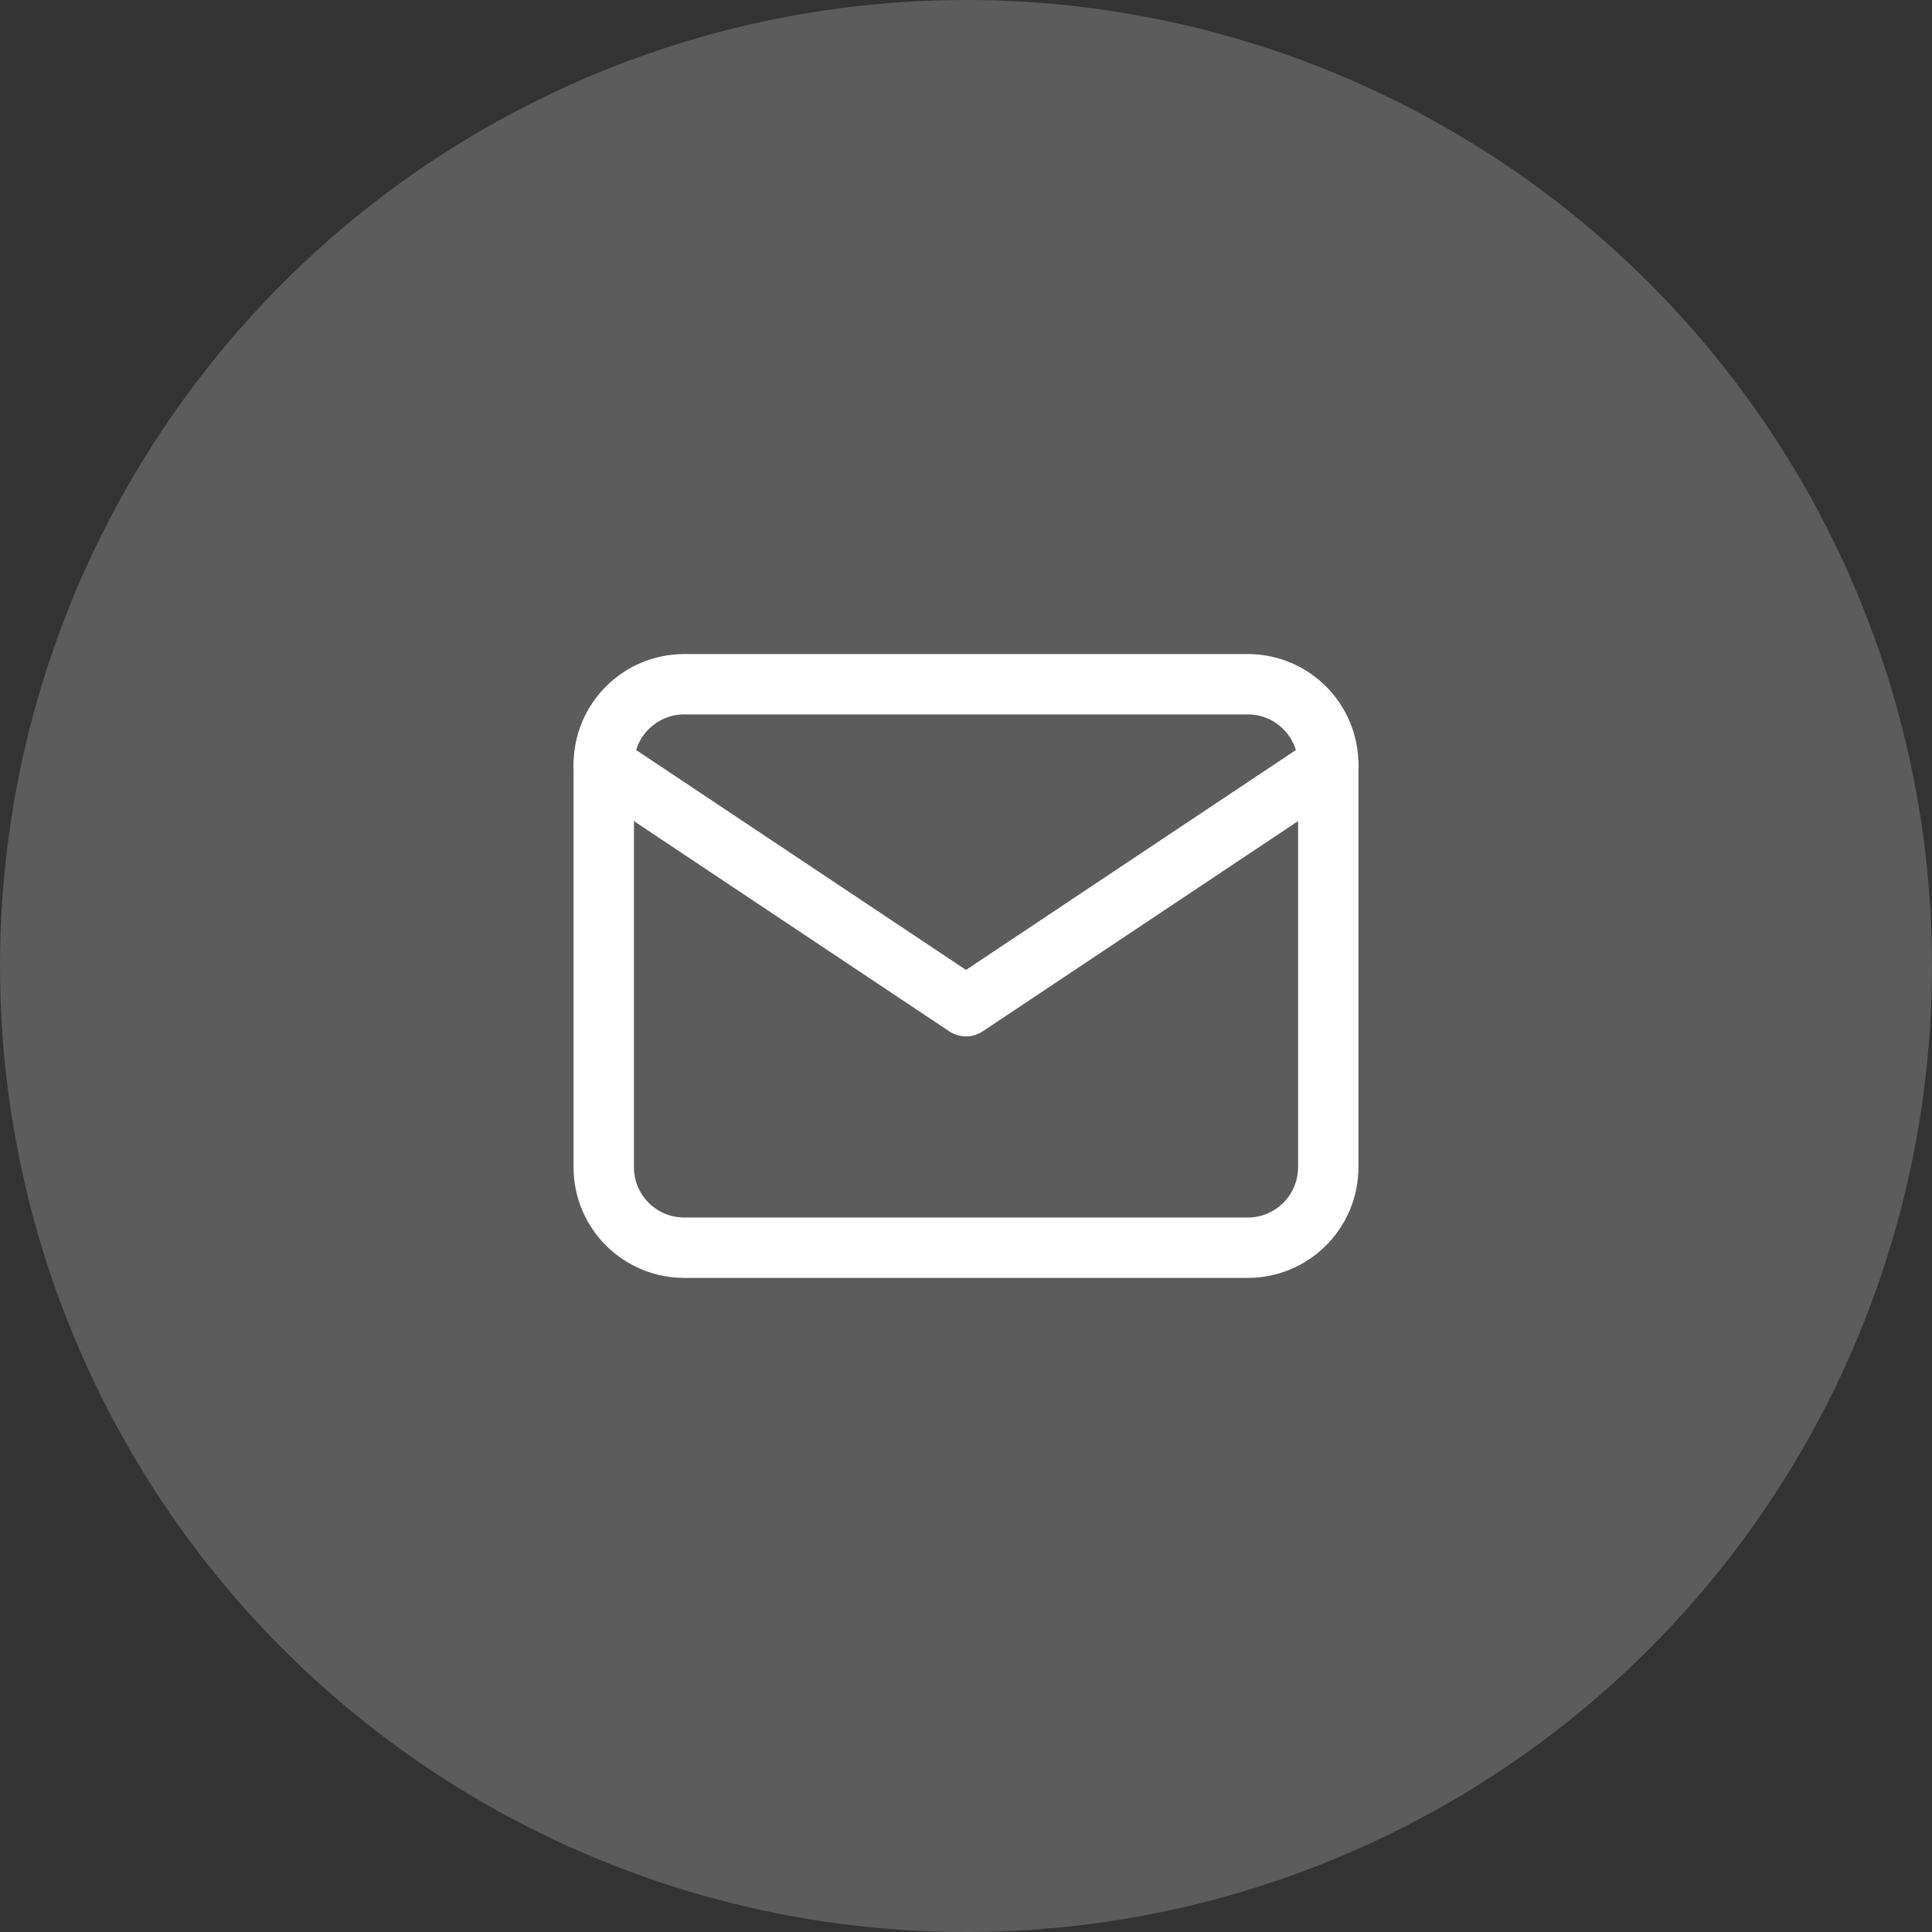 <svg width="32" height="32" viewBox="0 0 32 32" fill="none" xmlns="http://www.w3.org/2000/svg">
    <rect x="0" y="0" width="32" height="32" fill="#333333" stroke="none"/>
    <circle cx="16" cy="16" r="16" fill="white" fill-opacity="0.2"/>
    <path
            d="M20.667 11.333H11.333C10.597 11.333 10 11.93 10 12.666V19.333C10 20.069 10.597 20.666 11.333 20.666H20.667C21.403 20.666 22 20.069 22 19.333V12.666C22 11.93 21.403 11.333 20.667 11.333Z"
            stroke="white"
            stroke-linecap="round"
            stroke-linejoin="round"
    />
    <path d="M10 12.666L16 16.666L22 12.666" stroke="white" stroke-linecap="round" stroke-linejoin="round"/>
</svg>
